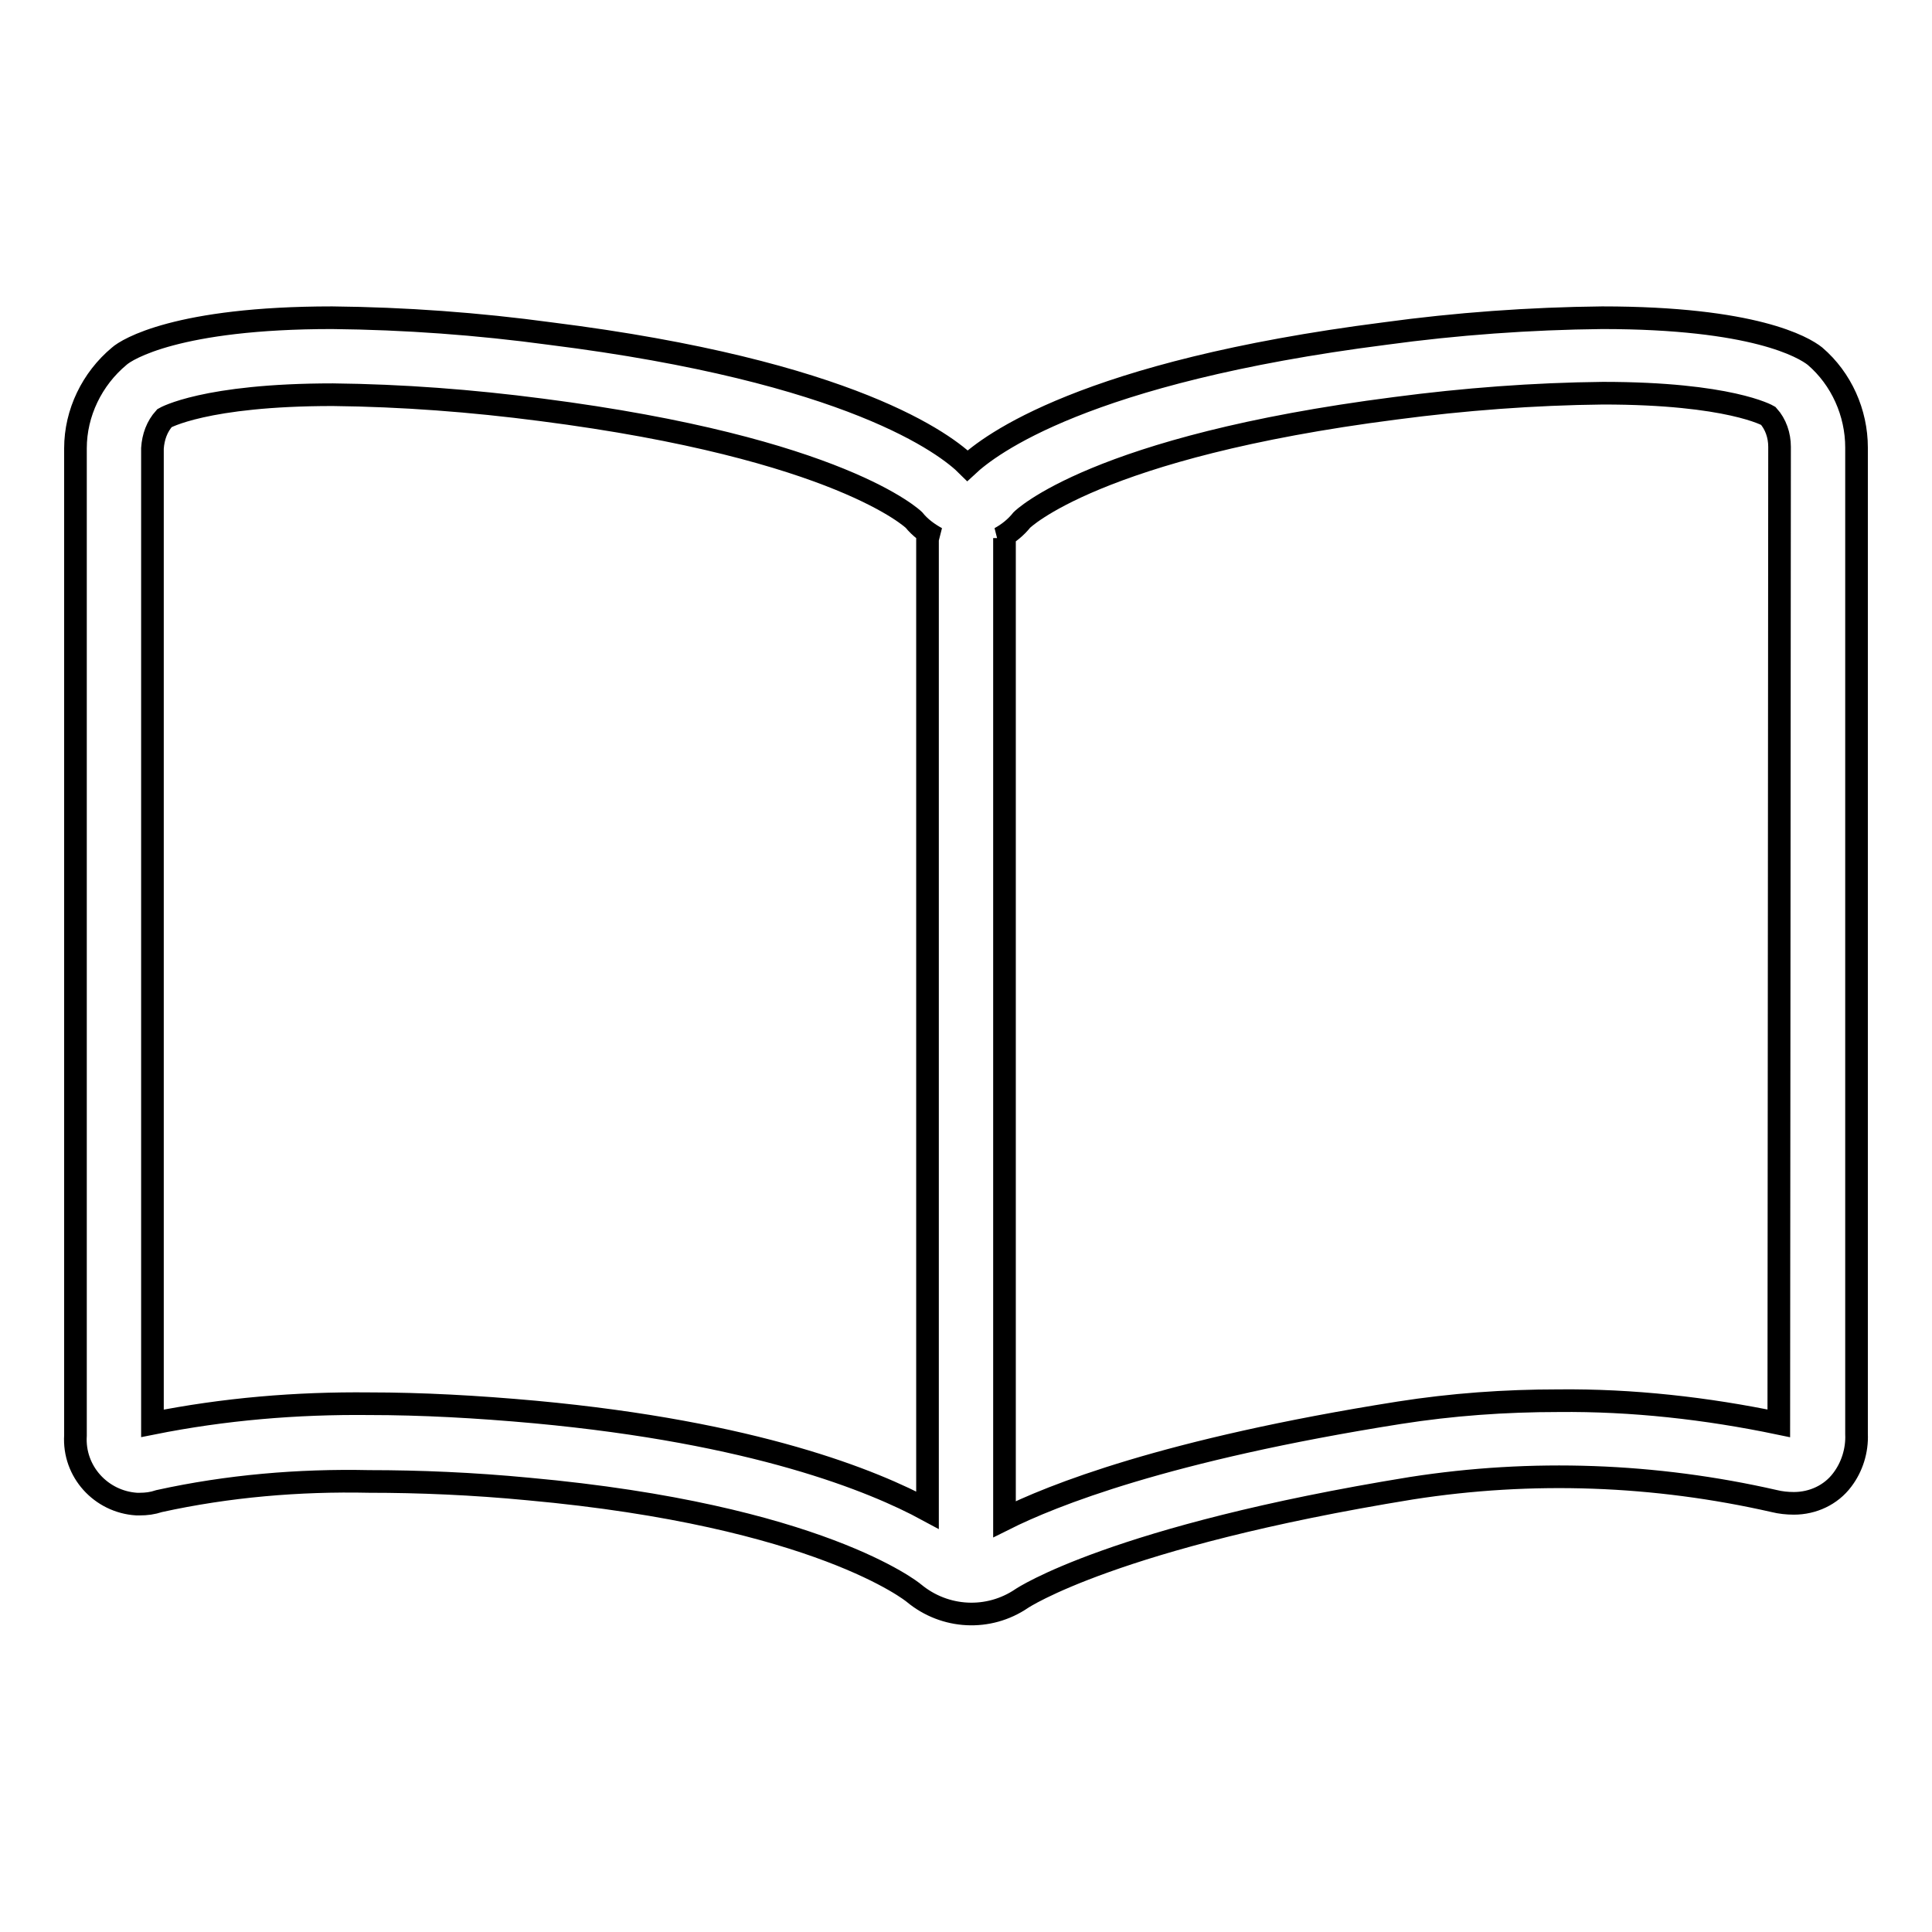 <?xml version="1.0" encoding="utf-8"?>
<!-- Svg Vector Icons : http://www.onlinewebfonts.com/icon -->
<!DOCTYPE svg PUBLIC "-//W3C//DTD SVG 1.1//EN" "http://www.w3.org/Graphics/SVG/1.1/DTD/svg11.dtd">
<svg version="1.1" xmlns="http://www.w3.org/2000/svg" xmlns:xlink="http://www.w3.org/1999/xlink" x="0px" y="0px" viewBox="0 0 256 256" enable-background="new 0 0 256 256" xml:space="preserve">
<g> <path stroke-width="3" fill-opacity="0" stroke="#000000"  d="M240.5,47.2c-1.5-1.2-8.1-5.1-28.2-5.1c-9.6,0.1-19.3,0.8-28.8,2.1c-39.9,5.1-52.4,14.8-55.3,17.5 c-2.8-2.8-15.4-12.5-55.3-17.5c-9.6-1.3-19.2-2-28.9-2.1c-20.5,0-27.2,4.2-28.2,5.1c-3.6,3-5.8,7.5-5.8,12.2v130.8 c-0.3,4.8,3.4,8.8,8.1,9.1c0.1,0,0.3,0,0.4,0c0.9,0,1.7-0.1,2.6-0.4c9.1-2,18.5-2.8,27.8-2.6c6.7,0,13.8,0.3,21.1,1 c38.5,3.5,51,13.7,51.1,13.8c4.1,3.4,9.9,3.7,14.3,0.7c0,0,12.2-8.2,51.6-14.6c16-2.5,32.3-1.9,48.1,1.7c0.8,0.2,1.7,0.3,2.6,0.3 c2.5,0,4.9-1.1,6.4-3.1c1.3-1.7,2-3.9,1.9-6.1V59.3C246,54.7,244,50.2,240.5,47.2L240.5,47.2z M70.9,187.1c-7.7-0.7-15-1.1-22-1.1 c-9.6-0.1-19.2,0.7-28.7,2.6V59.4c0.1-1.5,0.6-2.9,1.6-4c0,0,5.3-3.1,22.3-3.1c9.2,0.1,18.4,0.8,27.6,2 c39.7,5.1,49.4,14.6,49.4,14.6c0.8,1,1.9,1.8,3,2.4h-1.2v128.8C115.7,196.2,100,189.8,70.9,187.1z M235.7,188.6 c-9.6-2-19.4-3.1-29.2-3c-7.1,0-14.1,0.5-21.1,1.6c-31,4.9-46.1,11-52.3,14.1v-130h-0.6c1.1-0.6,2.1-1.4,2.9-2.4 c0,0,9.7-9.7,49.5-14.8c9.1-1.2,18.3-1.9,27.5-2c16.8,0,21.9,3,21.9,3c1,1.1,1.5,2.6,1.5,4.1L235.7,188.6z"/></g>
</svg>